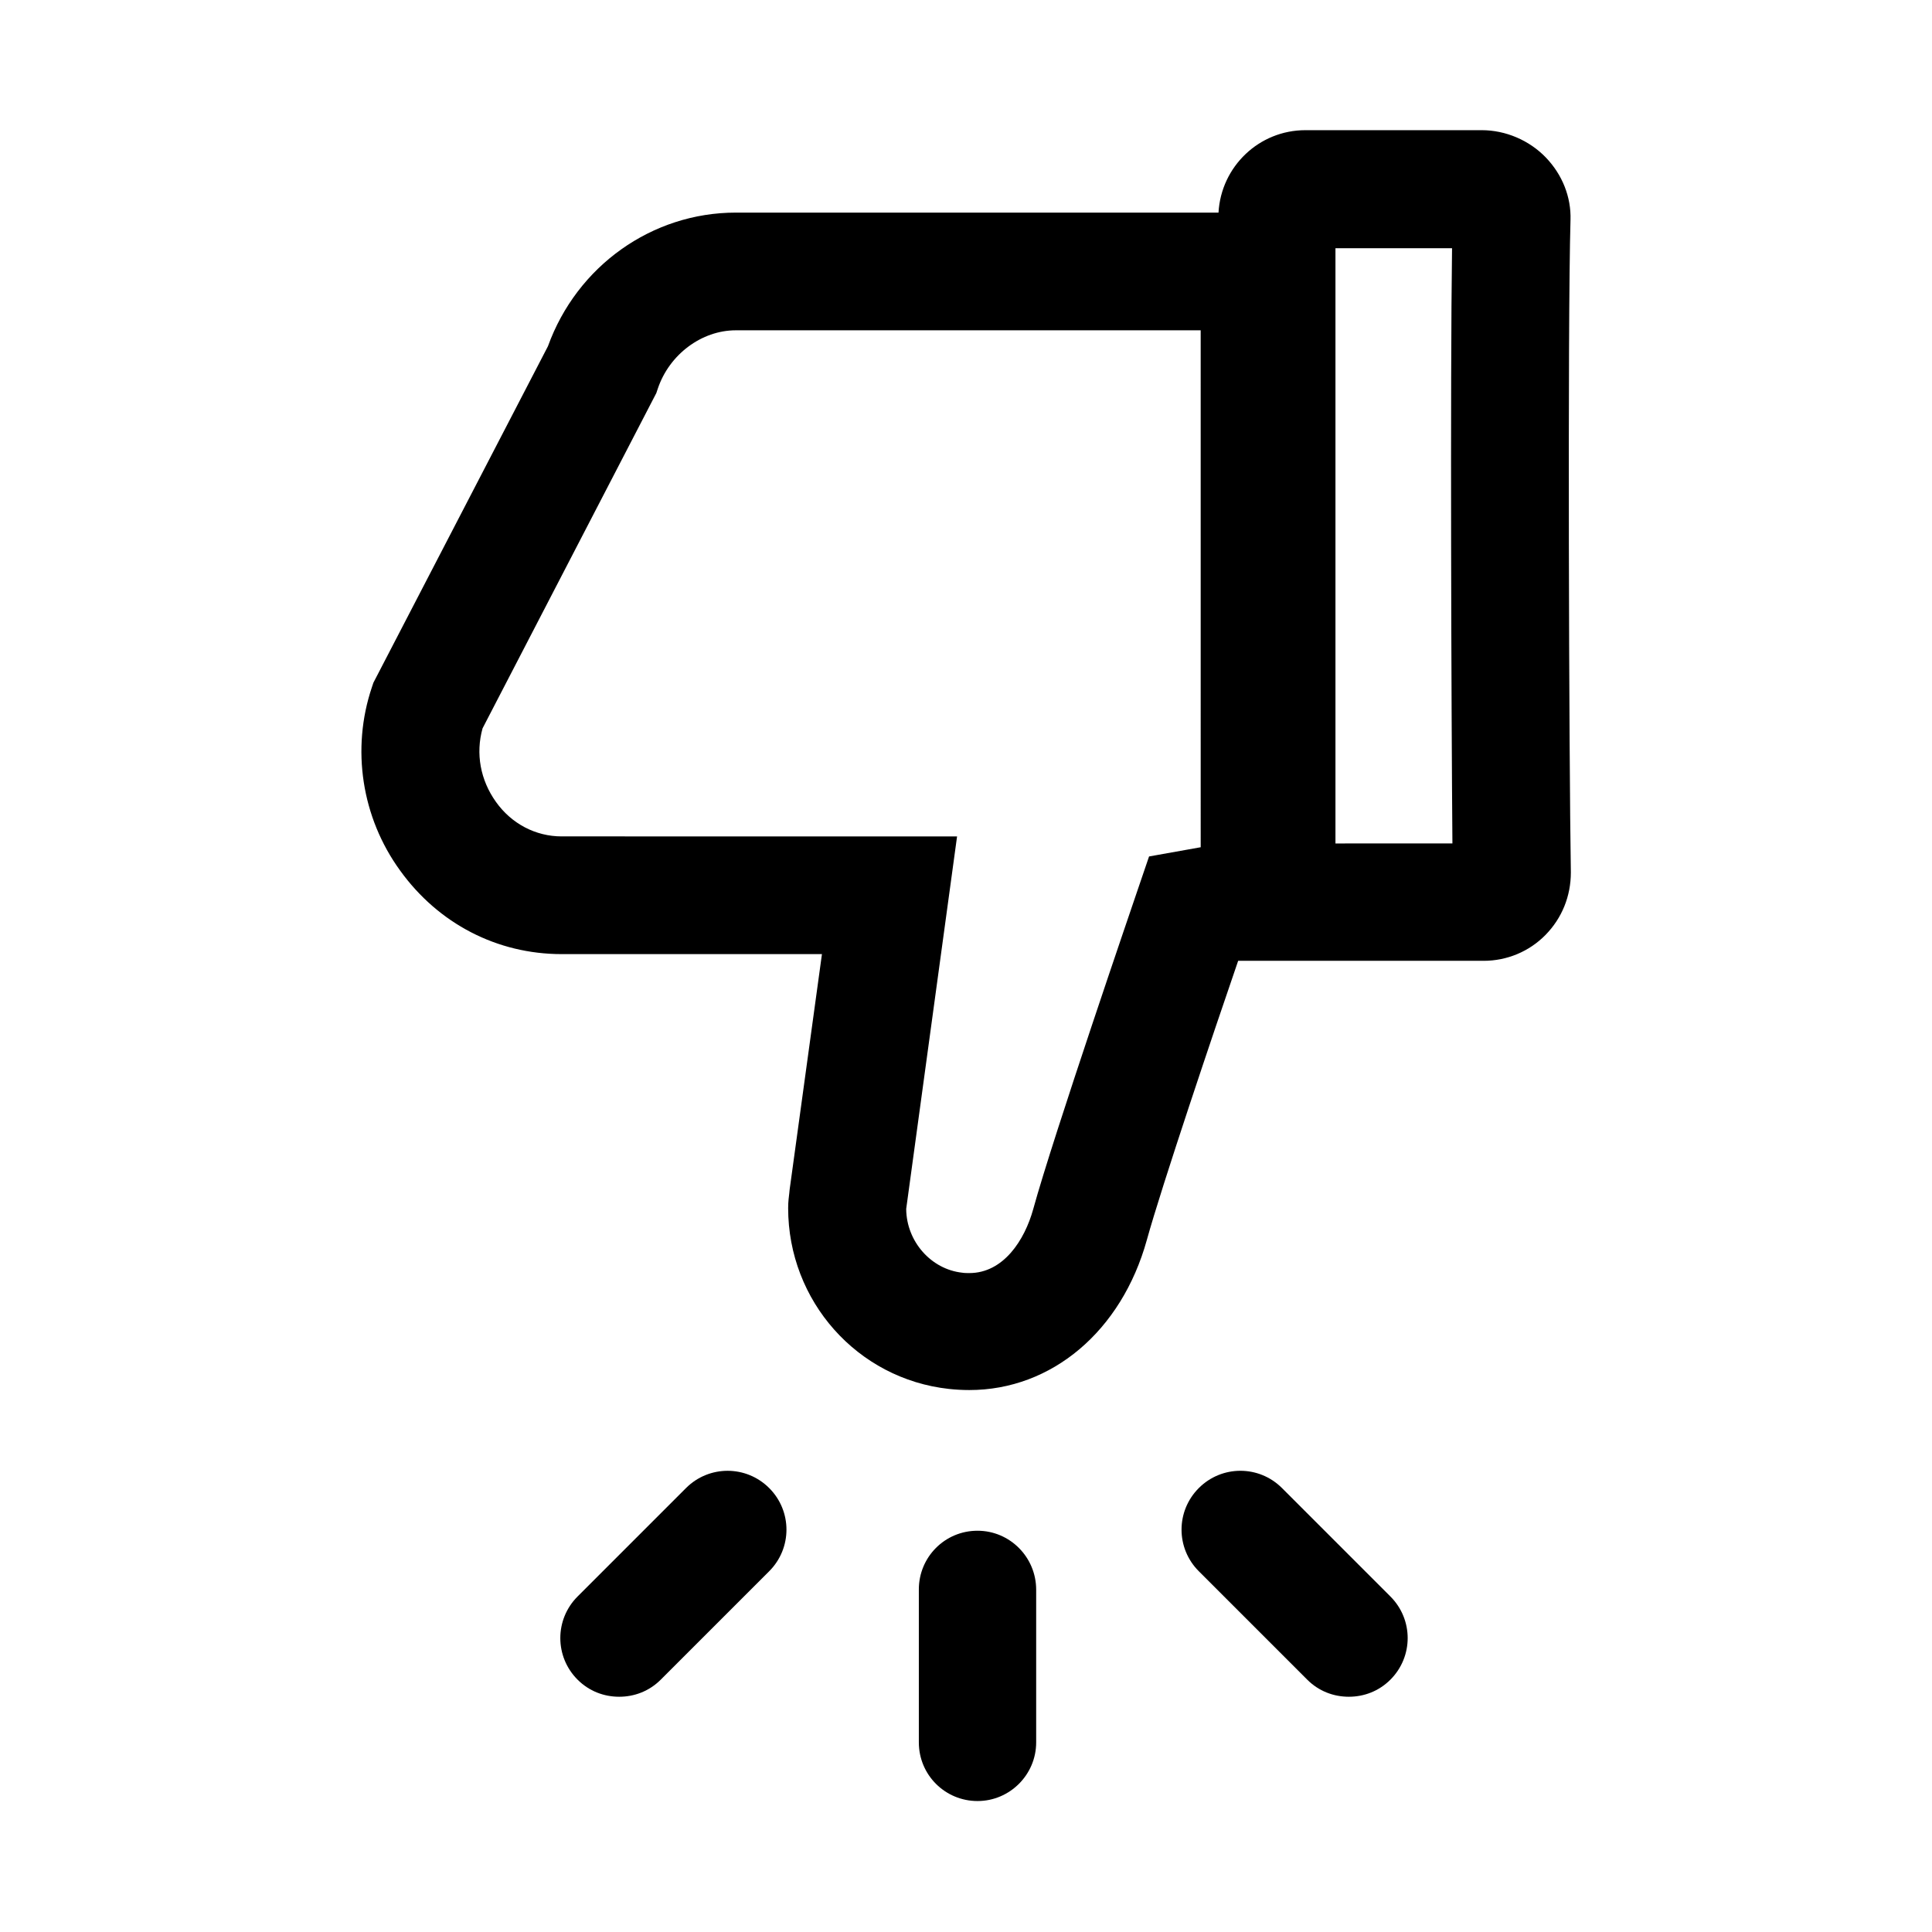 <?xml version="1.0" encoding="UTF-8"?>
<!-- Uploaded to: ICON Repo, www.svgrepo.com, Generator: ICON Repo Mixer Tools -->
<svg fill="#000000" width="800px" height="800px" version="1.1" viewBox="144 144 512 512" xmlns="http://www.w3.org/2000/svg">
 <g>
  <path d="m560.2 202.31c0.195-6.102-2.164-12.004-6.496-16.531-4.43-4.625-10.727-7.281-17.023-7.281h-46.738c-12.301 0-22.336 9.645-23.027 21.844h-127.92c-22.238 0-42.117 14.168-49.789 35.426l-46.25 89.152-0.395 1.18c-5.512 16.336-2.754 34.539 7.477 48.609 10.137 14.07 25.684 22.141 42.805 22.141h68.98l-8.562 62.387-0.098 0.984c-0.098 0.887-0.297 2.164-0.297 3.938 0 24.602 18.301 45.266 42.605 47.922 1.77 0.195 3.641 0.297 5.41 0.297 21.844 0 40.344-15.645 47.035-39.754 3.938-14.27 17.91-55.695 24.207-73.996h65.043c6.199 0 12.102-2.461 16.434-6.887 4.328-4.43 6.691-10.234 6.691-16.531-0.488-29.137-0.883-145.25-0.094-172.9zm-97.91 166.2-13.777 2.461-2.953 8.66c-0.887 2.656-22.434 65.438-27.75 84.82-2.262 8.168-7.871 16.926-16.926 16.926-0.59 0-1.277 0-1.871-0.098-8.266-0.887-14.762-8.266-14.859-16.828v-0.098l13.48-98.695-104.79-0.004c-6.887 0-13.285-3.344-17.418-9.152-4.133-5.805-5.41-12.793-3.543-19.484l46.051-88.855 0.395-1.18c3.051-9.055 11.609-15.449 20.664-15.449h123.2l0.004 136.98zm35.621-0.984v-157.74h30.898c-0.492 34.637-0.195 122.51 0.098 157.73z"/>
  <path d="m403.05 549.66c-8.66 0-15.547 6.988-15.547 15.547v40.539c0 8.66 6.988 15.547 15.547 15.547 8.562 0 15.547-6.988 15.547-15.547v-40.438c0-8.66-6.988-15.648-15.547-15.648z"/>
  <path d="m325.8 538.35-28.734 28.734c-6.102 6.102-6.102 15.941 0 22.043 3.051 3.051 6.988 4.527 11.02 4.527 4.035 0 7.969-1.477 11.02-4.527l28.738-28.734c6.102-6.102 6.102-15.941 0-22.043-6.102-6.098-15.941-6.098-22.043 0z"/>
  <path d="m483.74 538.35c-6.102-6.102-15.941-6.102-22.043 0-6.102 6.102-6.102 15.941 0 22.043l28.734 28.734c3.051 3.051 6.988 4.527 11.02 4.527 4.035 0 7.969-1.477 11.02-4.527 6.102-6.102 6.102-15.941 0-22.043z"/>
 </g>
</svg>